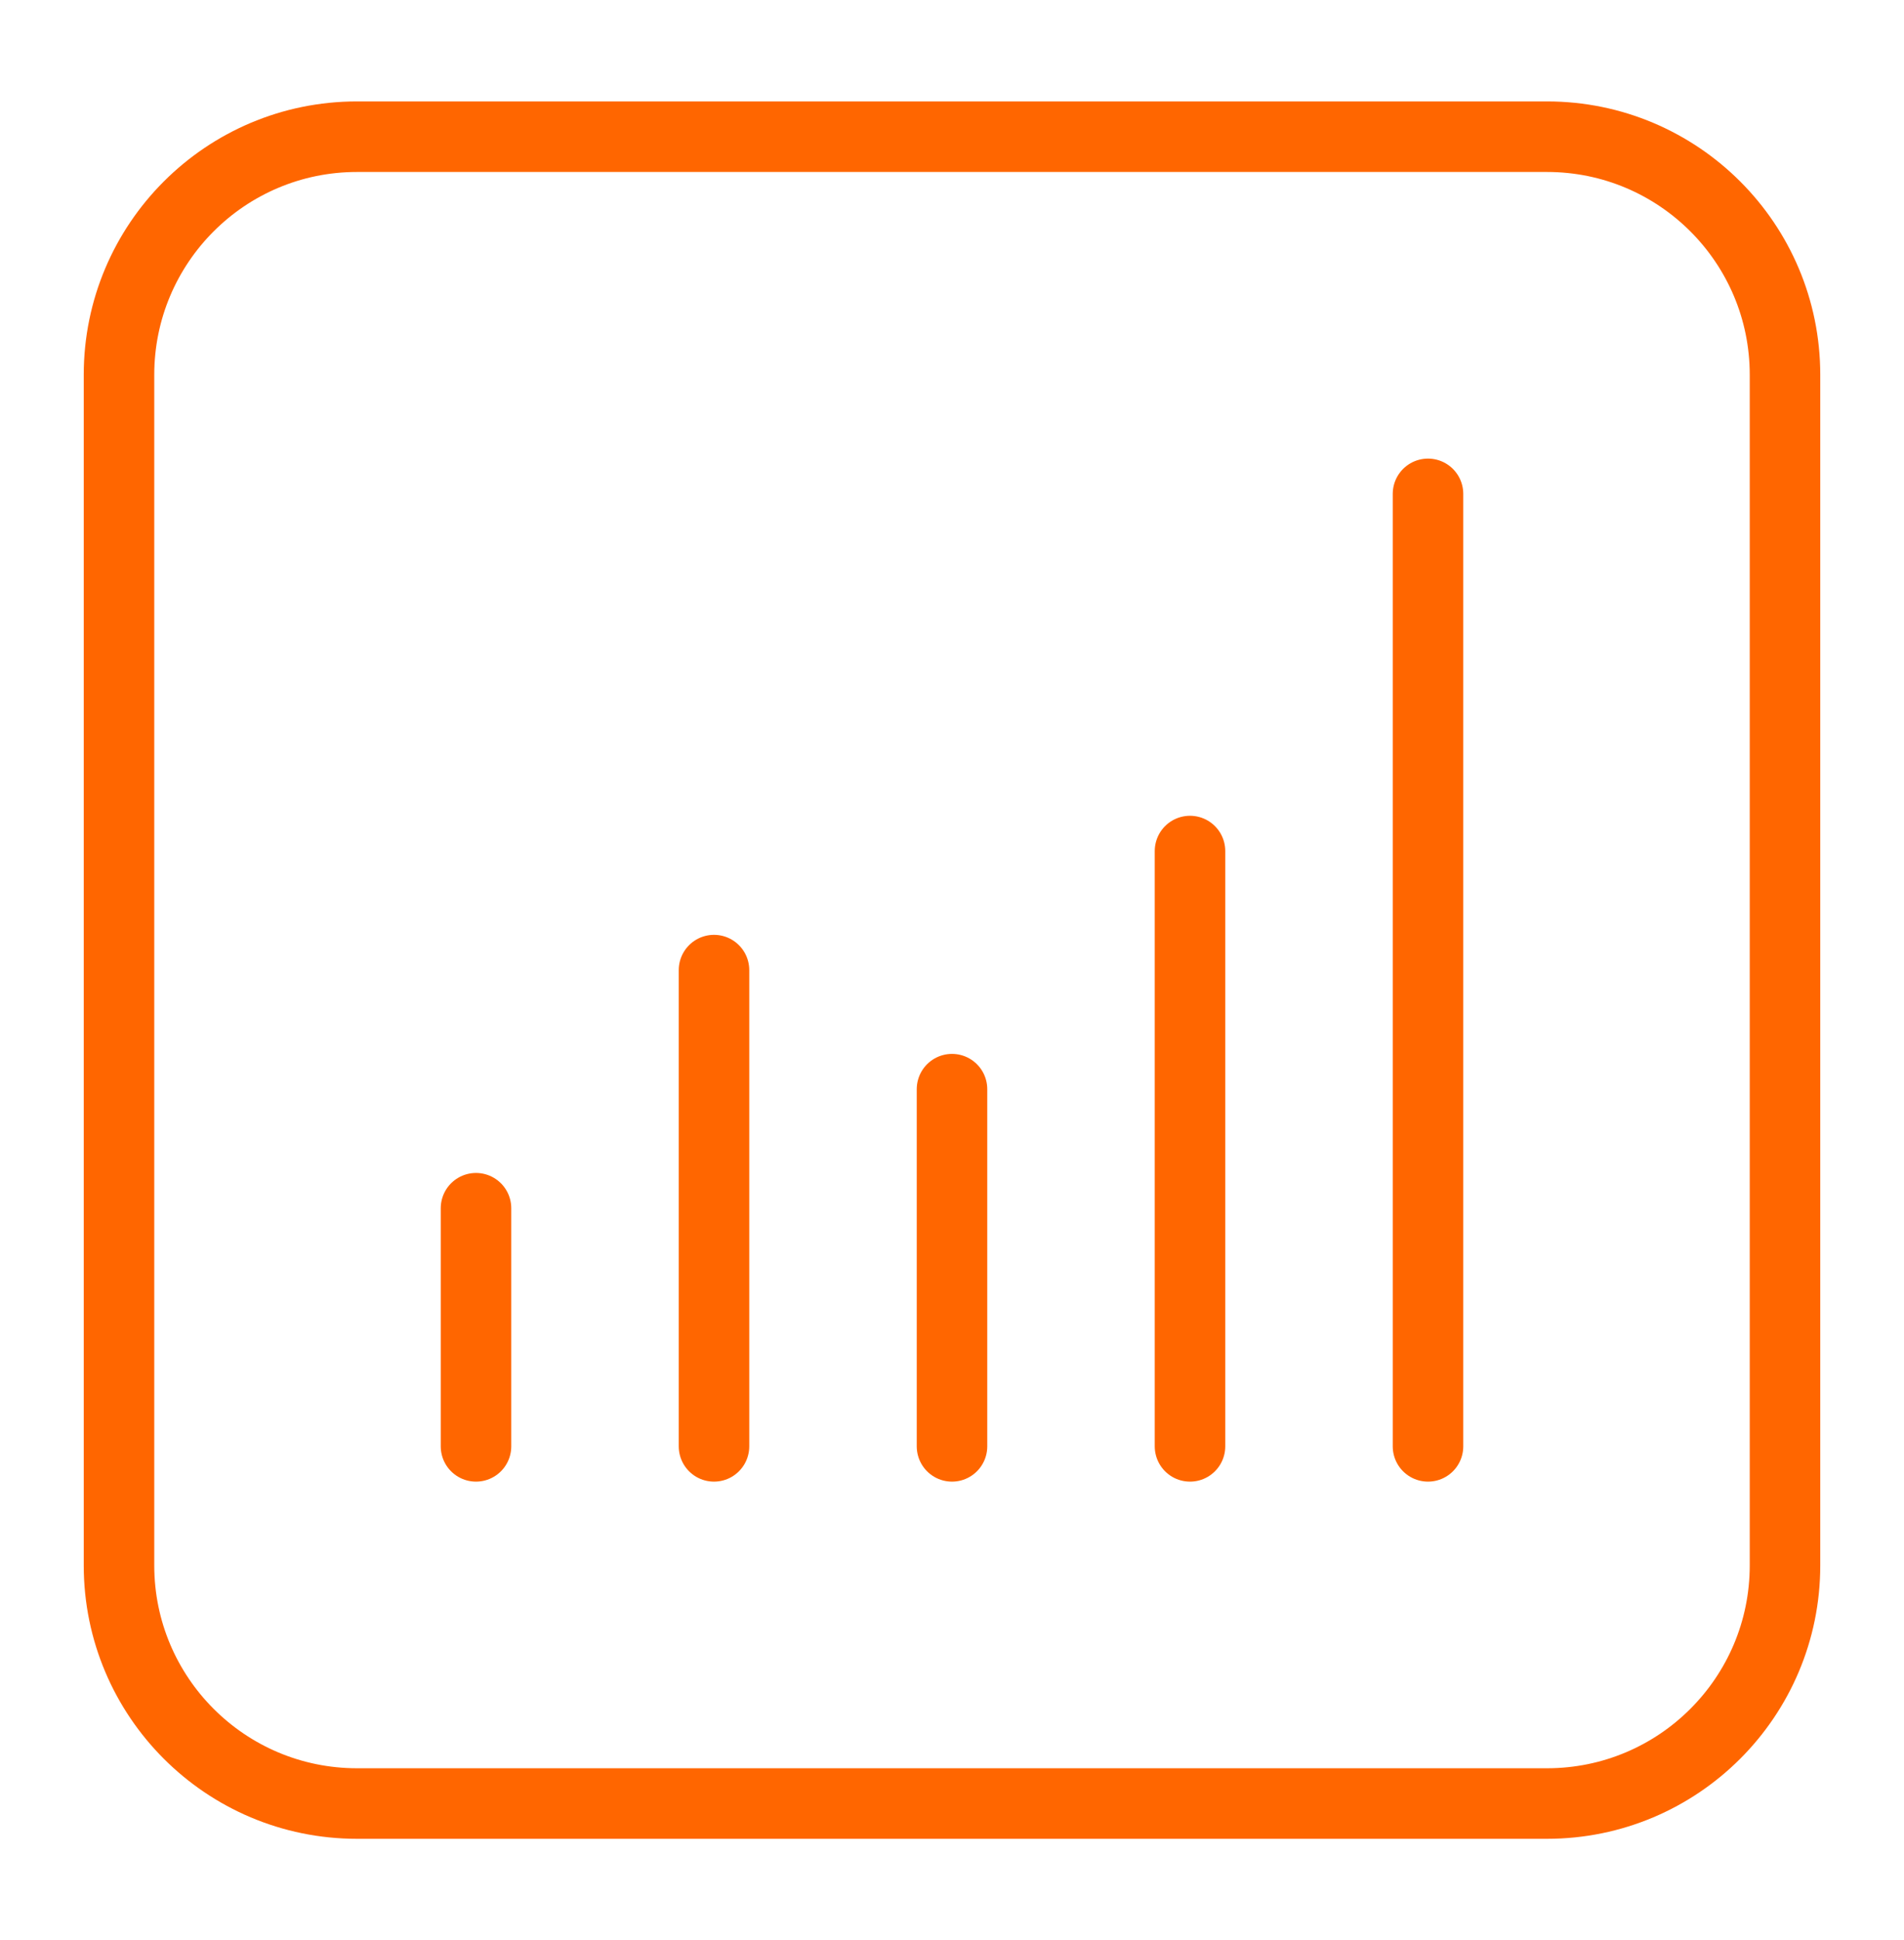 <svg width="54" height="55" viewBox="0 0 54 55" fill="none" xmlns="http://www.w3.org/2000/svg">
<g id="Digital Marketing Analytics">
<g id="galaChart0">
<path id="galaChart1" d="M43.875 3.875H10.125C6.397 3.875 3.375 6.897 3.375 10.625V44.375C3.375 48.103 6.397 51.125 10.125 51.125H43.875C47.603 51.125 50.625 48.103 50.625 44.375V10.625C50.625 6.897 47.603 3.875 43.875 3.875Z" stroke="#FF6600" stroke-width="2" stroke-linecap="round" stroke-linejoin="round"/>
<path id="galaChart2" d="M33.75 41V24.125" stroke="#FF6600" stroke-width="2" stroke-linecap="round" stroke-linejoin="round"/>
<path id="galaChart3" d="M40.5 41V14" stroke="#FF6600" stroke-width="2" stroke-linecap="round" stroke-linejoin="round"/>
<path id="galaChart4" d="M13.5 41V34.25" stroke="#FF6600" stroke-width="2" stroke-linecap="round" stroke-linejoin="round"/>
<path id="galaChart5" d="M20.25 27.5V41" stroke="#FF6600" stroke-width="2" stroke-linecap="round" stroke-linejoin="round"/>
<path id="galaChart6" d="M27 30.875V41" stroke="#FF6600" stroke-width="2" stroke-linecap="round" stroke-linejoin="round"/>
</g>
</g>
</svg>
